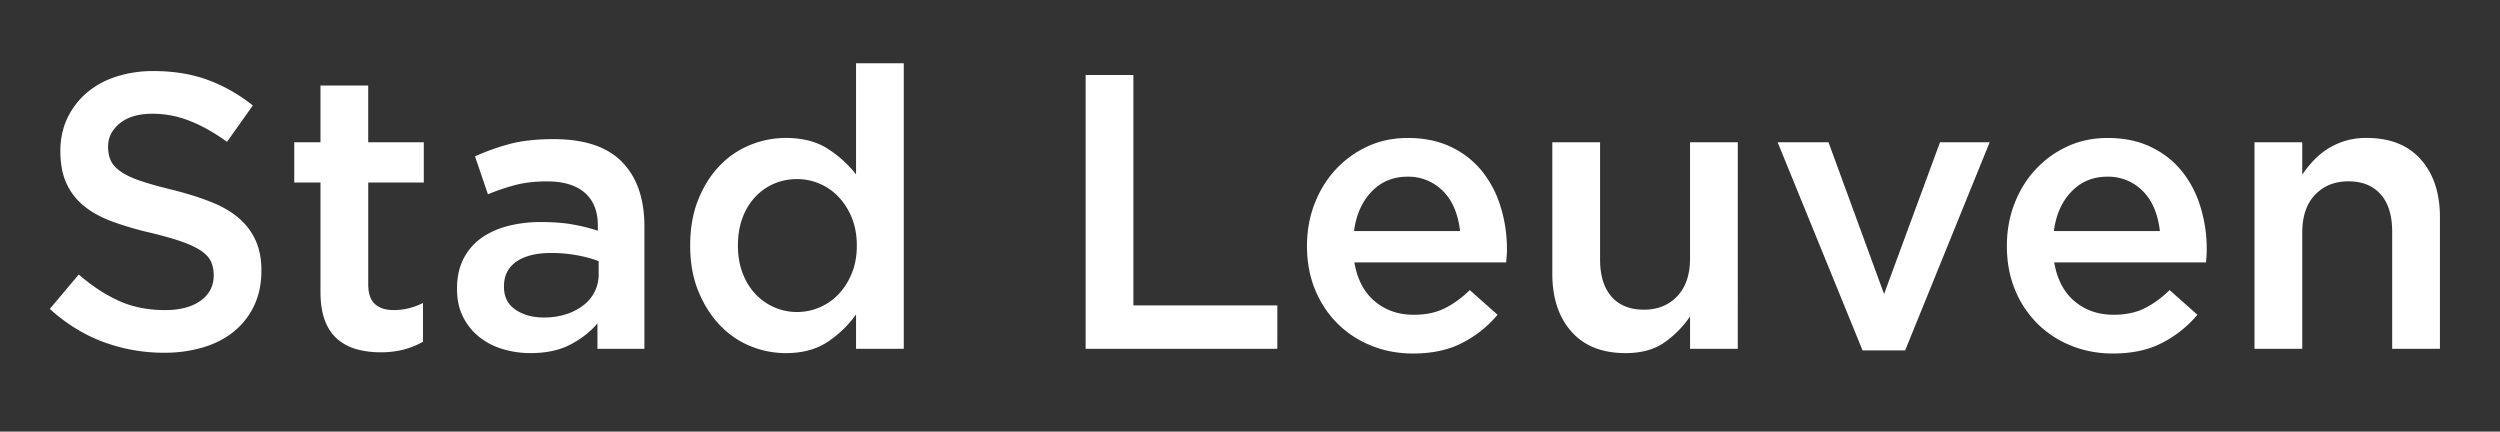 <svg xmlns="http://www.w3.org/2000/svg" width="153.379" height="26.48">
    <rect width="100%" height="100%" fill="#333333" stroke="none"/>
    <path
        d="M6.799 9.857c.112.24.316.464.614.672.296.208.706.398 1.227.576.521.176 1.183.358 1.985.552.882.225 1.665.473 2.346.744.682.271 1.247.604 1.696.996.449.392.79.848 1.022 1.368.232.519.349 1.132.349 1.836 0 .8-.147 1.512-.44 2.136-.294.624-.703 1.152-1.226 1.584s-1.153.76-1.887.984a8.278 8.278 0 01-2.422.336 10.66 10.66 0 01-3.72-.66c-1.185-.44-2.28-1.116-3.288-2.028l1.776-2.111c.816.704 1.64 1.244 2.472 1.619.832.377 1.776.564 2.832.564.912 0 1.636-.192 2.172-.576s.804-.903.804-1.56c0-.306-.052-.576-.156-.816s-.297-.46-.578-.66c-.281-.199-.666-.388-1.155-.562-.489-.178-1.127-.36-1.913-.554a20.306 20.306 0 01-2.394-.694c-.698-.258-1.283-.576-1.756-.96a3.84 3.84 0 01-1.083-1.395c-.249-.543-.373-1.208-.373-1.991 0-.734.143-1.402.428-2.005.286-.6.678-1.113 1.178-1.548a5.228 5.228 0 011.804-.996 7.33 7.33 0 012.302-.348c1.232 0 2.34.18 3.324.54a9.84 9.84 0 012.772 1.572l-1.584 2.229c-.768-.558-1.528-.985-2.28-1.282a6.196 6.196 0 00-2.28-.441c-.864 0-1.536.194-2.016.588-.48.393-.72.868-.72 1.428 0 .334.057.622.168.863zm15.792 7.578c0 .562.136.967.408 1.216s.656.373 1.152.373c.624 0 1.224-.146 1.8-.434v2.376a5 5 0 01-1.176.479 5.567 5.567 0 01-1.44.168 5.329 5.329 0 01-1.47-.192 3.013 3.013 0 01-1.174-.625c-.331-.289-.584-.67-.762-1.143-.178-.474-.267-1.062-.267-1.771V11.2h-1.608V8.729h1.608v-3.48h2.928v3.48H26V11.2h-3.408v6.235zM36.655 21.4v-1.56c-.432.514-.984.943-1.656 1.296-.672.354-1.488.527-2.448.527a5.82 5.82 0 01-1.728-.252 4.258 4.258 0 01-1.428-.744c-.408-.327-.736-.733-.984-1.224s-.372-1.052-.372-1.692v-.048c0-.688.128-1.287.384-1.8.255-.512.612-.938 1.068-1.271s1-.589 1.632-.757a8.012 8.012 0 012.052-.251c.768 0 1.419.049 1.956.146a11.79 11.79 0 011.548.384v-.314c0-.879-.268-1.551-.804-2.016-.536-.464-1.308-.696-2.316-.696-.72 0-1.36.072-1.92.217a13.25 13.25 0 00-1.704.575l-.792-2.327a13.864 13.864 0 012.16-.769c.736-.191 1.624-.288 2.664-.288 1.888 0 3.288.468 4.2 1.404.912.936 1.368 2.252 1.368 3.948V21.4h-2.88zm.073-5.376c-.368-.146-.804-.266-1.308-.36s-1.036-.144-1.596-.144c-.912 0-1.624.176-2.136.526-.512.354-.768.855-.768 1.514v.048c0 .606.236 1.072.708 1.392.472.32 1.052.48 1.74.48.48 0 .924-.063 1.332-.192a3.44 3.44 0 001.068-.54 2.354 2.354 0 00.96-1.932v-.792zM52.52 21.4v-2.112a6.574 6.574 0 01-1.736 1.681c-.694.466-1.552.695-2.574.695-.75 0-1.477-.144-2.179-.432a5.385 5.385 0 01-1.867-1.284c-.543-.567-.981-1.26-1.317-2.076-.335-.813-.503-1.752-.503-2.808 0-1.058.164-1.992.491-2.809.327-.814.762-1.509 1.305-2.074a5.361 5.361 0 011.88-1.284 5.778 5.778 0 012.19-.434c1.038 0 1.899.226 2.586.672a7.08 7.08 0 011.724 1.562V3.881h2.928V21.4H52.52zm-.251-8.015a4.086 4.086 0 00-.801-1.282 3.421 3.421 0 00-1.172-.828 3.48 3.48 0 00-1.387-.288c-.495 0-.961.092-1.4.274a3.417 3.417 0 00-1.16.806 3.769 3.769 0 00-.789 1.284c-.191.503-.287 1.074-.287 1.715 0 .624.096 1.188.287 1.69s.454.934.789 1.283a3.487 3.487 0 002.56 1.104 3.514 3.514 0 002.559-1.116c.335-.36.602-.788.801-1.284.2-.495.299-1.056.299-1.68s-.101-1.182-.299-1.678zm14.337-8.784h2.928v14.135h8.832V21.4h-11.76V4.601zm17.736 13.883c.656.552 1.457.828 2.4.828.721 0 1.344-.128 1.869-.386.529-.256 1.051-.632 1.562-1.128l1.705 1.514a7.001 7.001 0 01-2.172 1.728c-.84.435-1.848.648-3.016.648-.908 0-1.764-.16-2.555-.48-.793-.317-1.479-.768-2.062-1.344s-1.047-1.268-1.383-2.076c-.336-.808-.504-1.707-.504-2.699 0-.912.152-1.768.457-2.566.305-.8.732-1.5 1.283-2.103a6.234 6.234 0 011.957-1.428c.752-.352 1.584-.527 2.496-.527 1.008 0 1.891.186 2.652.554a5.43 5.43 0 011.895 1.485 6.464 6.464 0 011.141 2.187c.258.832.387 1.704.387 2.616 0 .128-.006.256-.016.384-.008.128-.02.264-.033.408h-9.312c.177 1.036.595 1.833 1.249 2.385zm5.235-4.307c-.051-.463-.152-.898-.312-1.308s-.375-.76-.646-1.056-.598-.532-.973-.708a2.976 2.976 0 00-1.287-.265c-.895 0-1.635.31-2.219.926-.584.614-.939 1.42-1.068 2.41l6.505.001zm14.111-5.448h2.928V21.4h-2.928v-1.988a6.189 6.189 0 01-1.557 1.586c-.623.444-1.42.666-2.396.666-1.436 0-2.545-.438-3.324-1.319-.781-.88-1.174-2.062-1.174-3.553V8.729h2.93v7.182c0 .99.232 1.752.701 2.287S100 19 100.854 19c.842 0 1.523-.272 2.047-.826.523-.55.785-1.318.785-2.31V8.729h.002zm15.334 0h3.047l-5.184 12.767h-2.615l-5.209-12.767h3.121l3.408 9.311 3.432-9.311zm8.256 9.755c.656.552 1.455.828 2.4.828.719 0 1.344-.128 1.871-.386.527-.256 1.047-.632 1.561-1.128l1.703 1.514a6.978 6.978 0 01-2.172 1.728c-.84.435-1.844.648-3.012.648-.912 0-1.764-.16-2.557-.48a6.16 6.16 0 01-2.062-1.344 6.217 6.217 0 01-1.381-2.076c-.336-.808-.504-1.707-.504-2.699 0-.912.15-1.768.455-2.566s.73-1.5 1.285-2.103a6.18 6.18 0 011.955-1.428c.75-.352 1.584-.527 2.494-.527 1.01 0 1.895.186 2.652.554.76.366 1.393.862 1.895 1.485a6.429 6.429 0 011.141 2.187 8.78 8.78 0 01.373 3c-.008.128-.021.264-.035.408h-9.312c.18 1.036.596 1.833 1.25 2.385zm5.234-4.307c-.051-.463-.152-.898-.312-1.308s-.377-.76-.648-1.056a2.973 2.973 0 00-2.256-.974c-.896 0-1.637.31-2.219.926-.586.614-.941 1.42-1.068 2.41l6.503.002zm8.735 7.223h-2.93V8.729h2.93v1.986c.207-.307.436-.594.684-.857a4.416 4.416 0 011.937-1.211 4.473 4.473 0 011.326-.184c1.438 0 2.547.439 3.326 1.319.781.88 1.174 2.064 1.174 3.552V21.4h-2.93v-7.186c0-.987-.23-1.751-.701-2.284-.469-.535-1.131-.805-1.984-.805-.844 0-1.523.276-2.047.826-.523.552-.785 1.321-.785 2.312V21.4z"
        fill="#FFFFFF" /></svg>